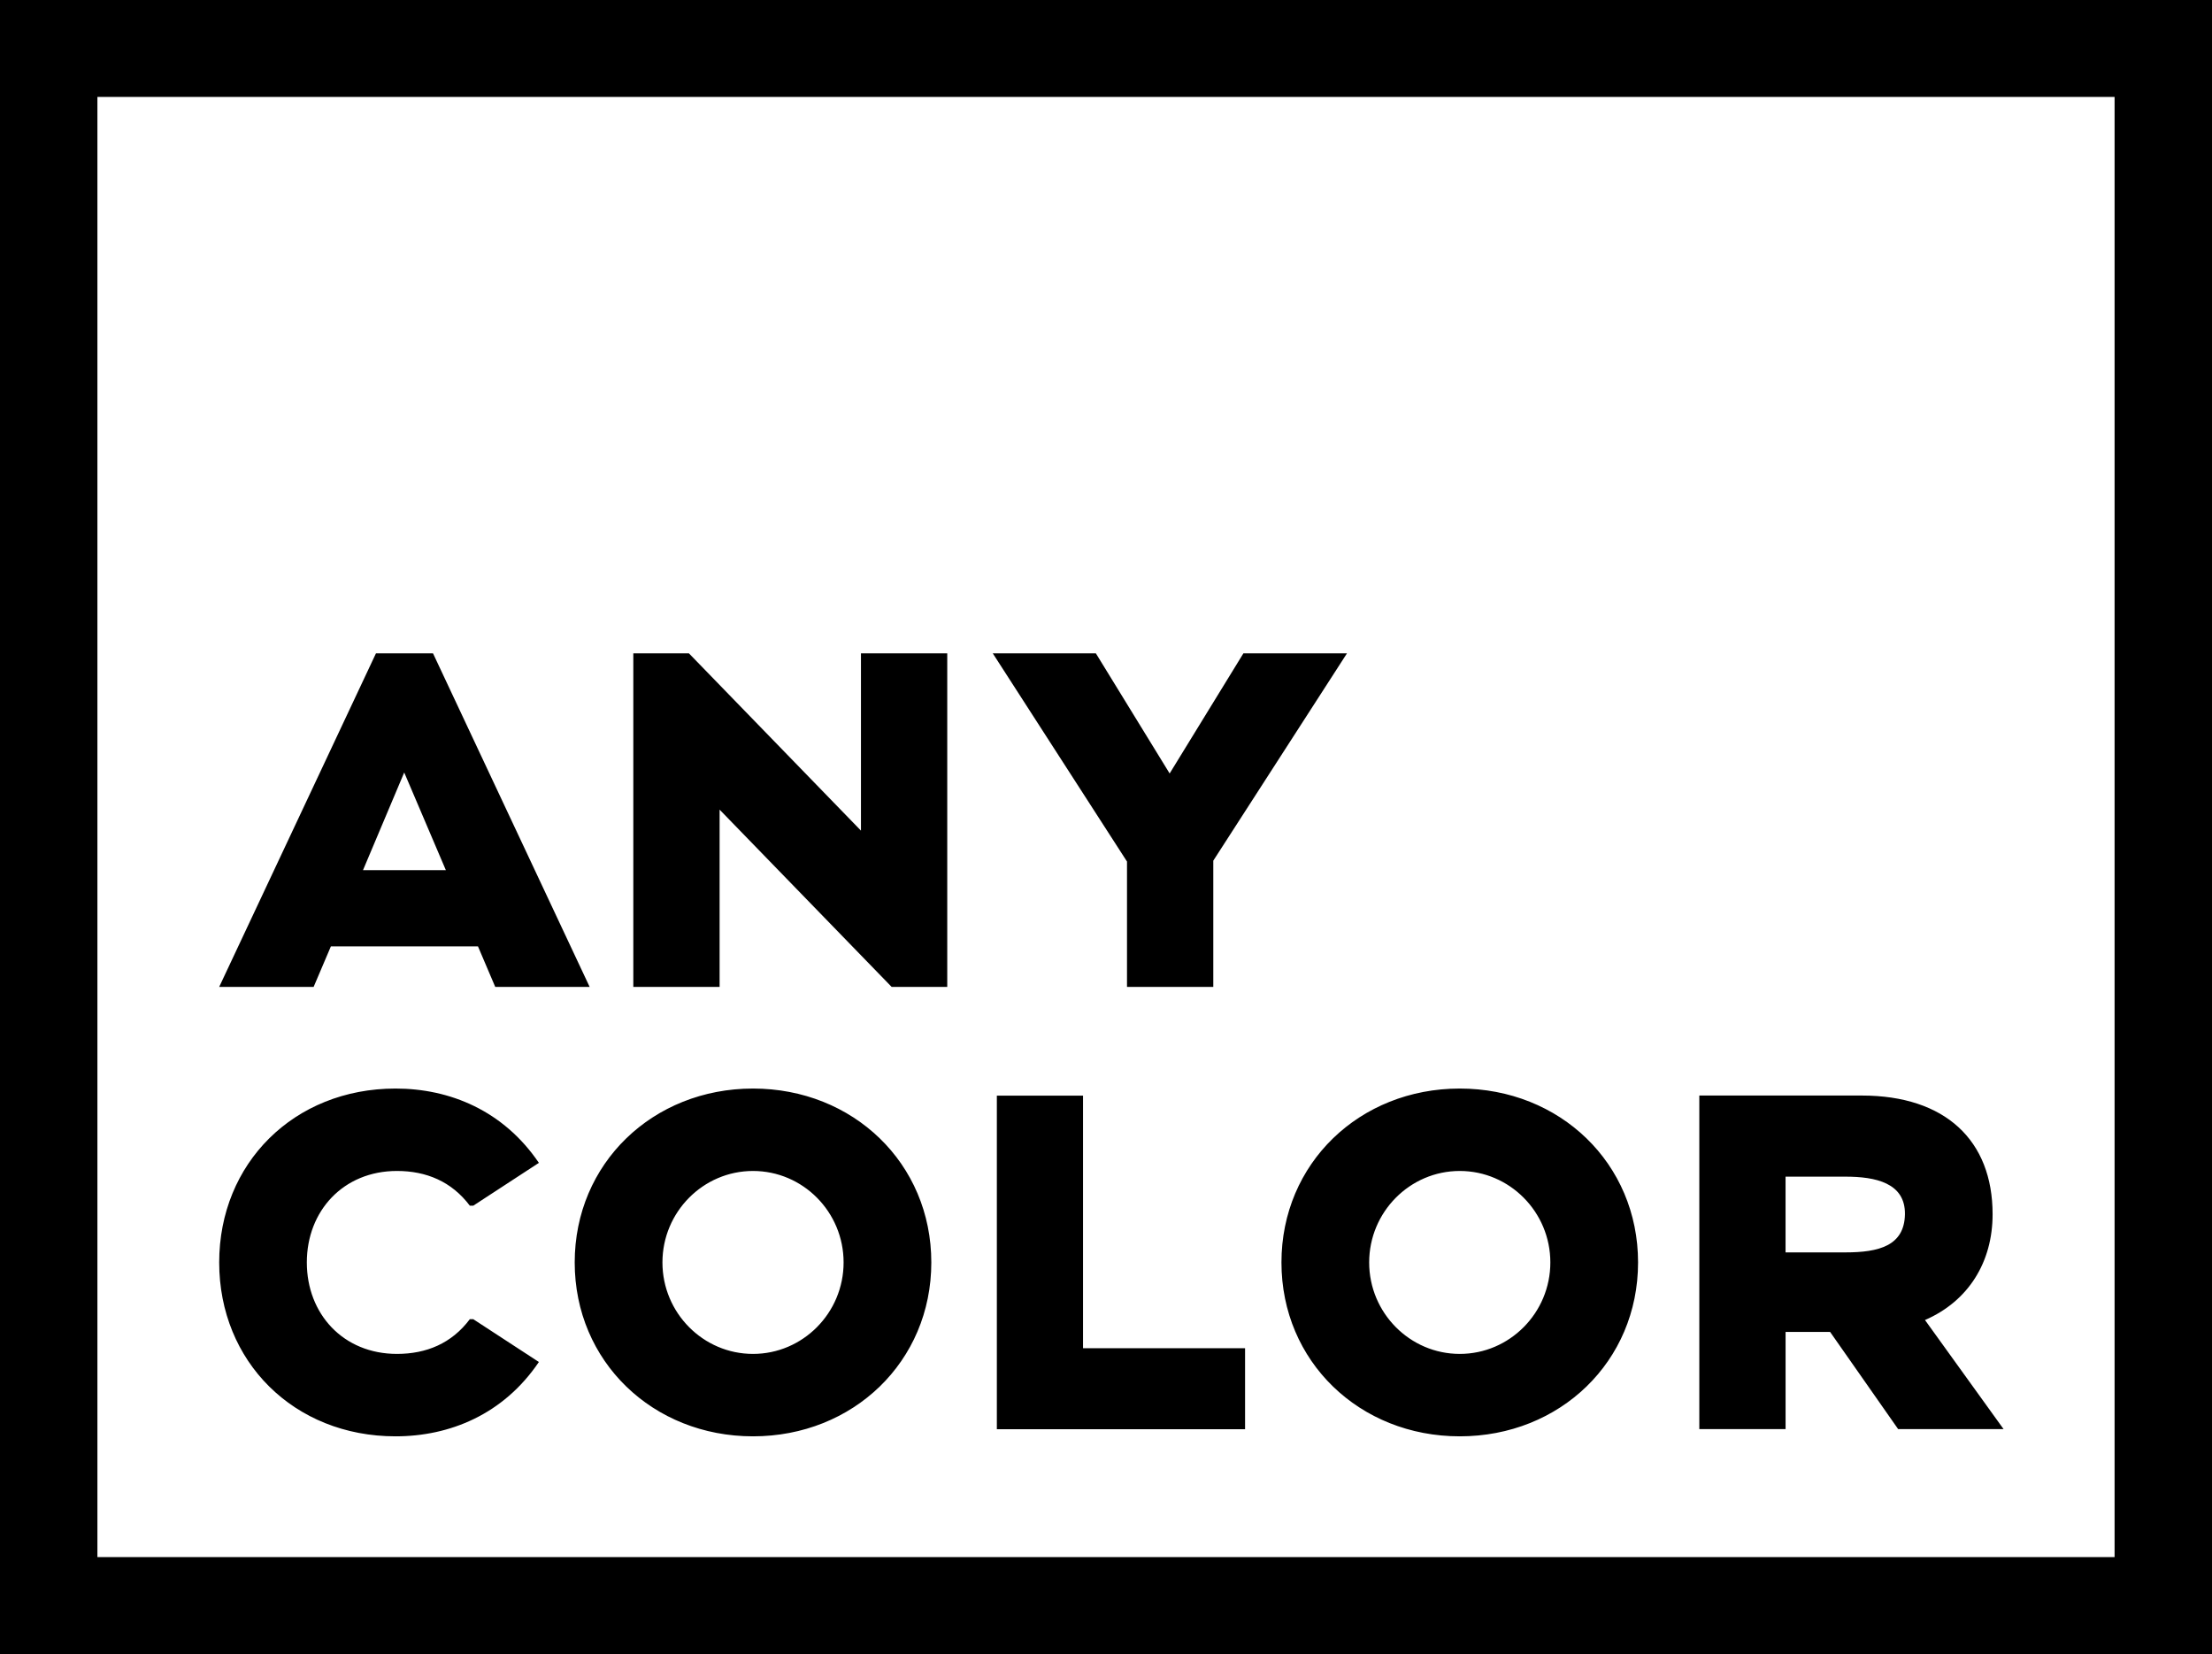 <svg viewBox="0 0 107 80" fill="none" xmlns="http://www.w3.org/2000/svg"><rect x="0" y="0" width="107" height="80" fill="#808080" stroke="none"/><path d="M102.289 4.683H4.711v70.629h97.578V4.682Z" fill="#fff"/><path d="m20.946 31.598 7.577 16.132h-4.567l-.835-1.96h-7.115l-.835 1.96h-4.568l7.583-16.132h2.76Zm.622 10.487-2.015-4.725-1.994 4.725h4.009Zm11.757-10.487 8.322 8.574v-8.574h4.174V47.73h-2.69l-8.322-8.573v8.573h-4.174V31.598h2.69Zm19.685 0 3.569 5.81 3.568-5.81h5.01L58.69 41.625v6.105h-4.174v-6.062l-6.493-10.07h4.988ZM22.727 63.8h.165l3.175 2.071c-1.718 2.537-4.313 3.595-6.934 3.595-4.914 0-8.53-3.616-8.53-8.41 0-4.794 3.616-8.41 8.53-8.41 2.621 0 5.216 1.063 6.934 3.594l-3.175 2.072h-.165c-.882-1.173-2.11-1.68-3.525-1.68-2.595 0-4.36 1.934-4.36 4.424s1.76 4.424 4.36 4.424c1.42 0 2.648-.507 3.525-1.68Zm5.073-2.744c0-4.794 3.781-8.41 8.625-8.41 4.845 0 8.625 3.616 8.625 8.41 0 4.794-3.78 8.41-8.625 8.41-4.844 0-8.625-3.616-8.625-8.41Zm8.625-4.424c-2.408 0-4.381 1.982-4.381 4.424s1.973 4.424 4.381 4.424c2.41 0 4.382-1.982 4.382-4.424s-1.968-4.424-4.382-4.424Zm15.964-3.642v12.215h7.838v3.917H48.22V52.99h4.169Zm9.598 8.066c0-4.794 3.78-8.41 8.625-8.41 4.844 0 8.625 3.616 8.625 8.41 0 4.794-3.78 8.41-8.625 8.41-4.844 0-8.625-3.616-8.625-8.41Zm8.625-4.424c-2.409 0-4.382 1.982-4.382 4.424s1.973 4.424 4.382 4.424 4.382-1.982 4.382-4.424-1.973-4.424-4.382-4.424Zm22.504 7.209 3.802 5.276h-5.1l-3.291-4.7h-2.154v4.7H82.2V52.984h7.86c4.035 0 6.327 2.168 6.327 5.74 0 2.31-1.16 4.198-3.27 5.117ZM89.27 60.57c1.622 0 2.85-.322 2.877-1.844.021-1.523-1.436-1.819-2.877-1.819h-2.898v3.663h2.898Z" fill="#000"/><path d="M102.289 0H0v80h107V0h-4.711Zm0 75.311H4.711V4.683h97.578v70.629Z" fill="#000"/></svg>